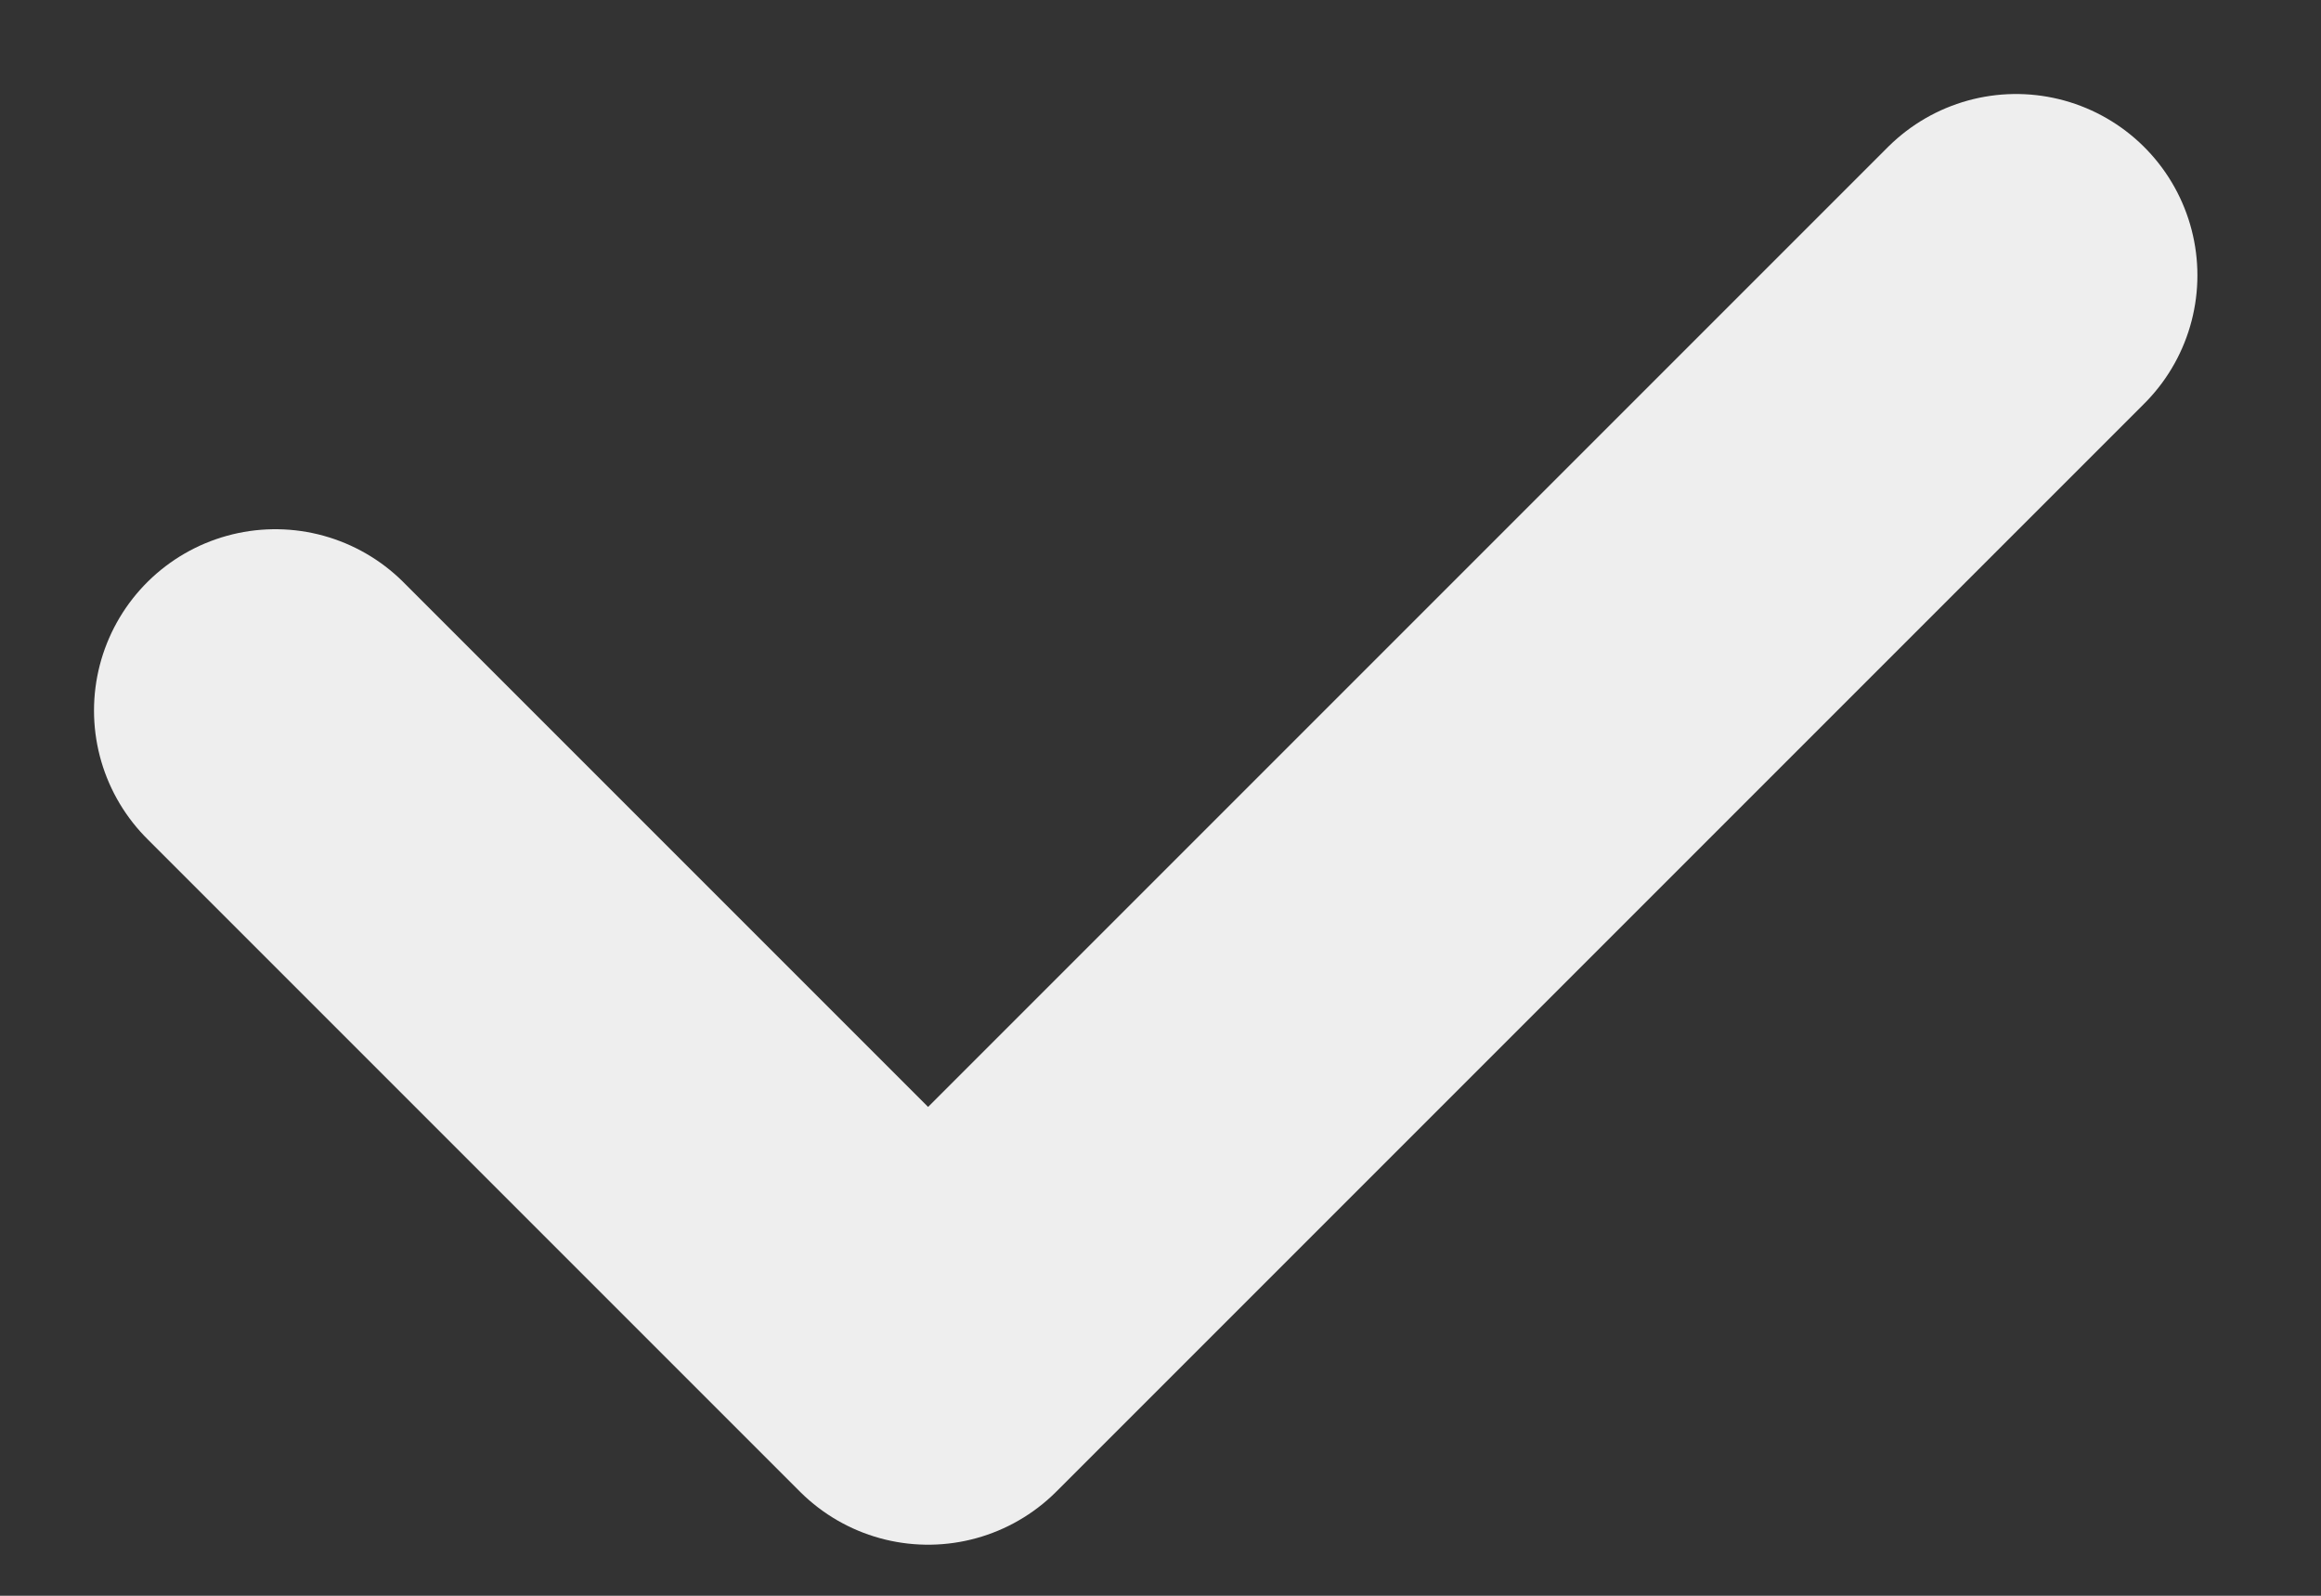 <svg width="16" height="11" viewBox="0 0 16 11" fill="none" xmlns="http://www.w3.org/2000/svg">
<rect x="0" y="0" width="16" height="11" fill="#333333" stroke="none"/>
<path d="M1.898 4.898L6.398 9.398L13.898 1.898" stroke="#EEEEEE" stroke-width="2.5" stroke-linecap="round" stroke-linejoin="round"/>
</svg>
